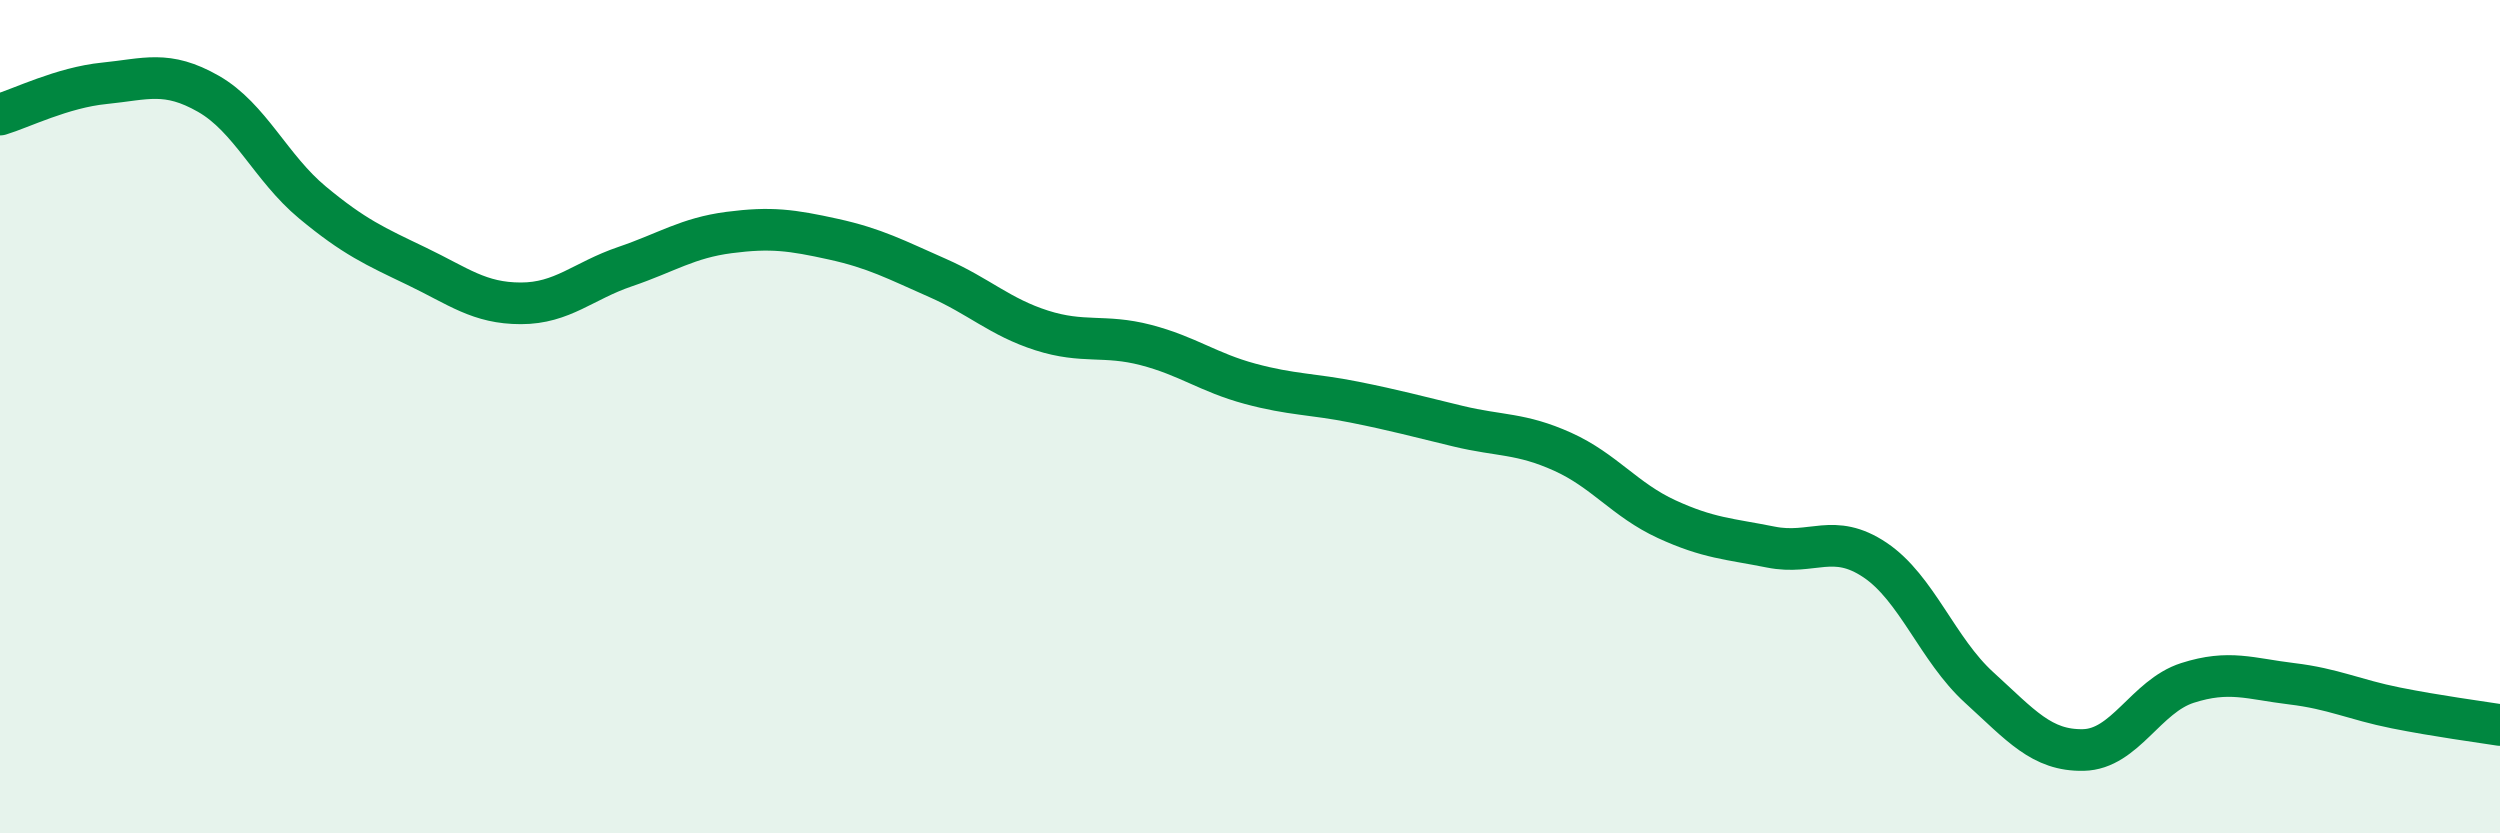 
    <svg width="60" height="20" viewBox="0 0 60 20" xmlns="http://www.w3.org/2000/svg">
      <path
        d="M 0,2.75 C 0.5,2.6 1.5,2.1 2.5,2 C 3.5,1.9 4,1.68 5,2.25 C 6,2.82 6.5,4.03 7.5,4.86 C 8.5,5.69 9,5.91 10,6.39 C 11,6.87 11.5,7.28 12.5,7.28 C 13.5,7.28 14,6.74 15,6.4 C 16,6.06 16.5,5.71 17.5,5.58 C 18.5,5.45 19,5.52 20,5.74 C 21,5.96 21.5,6.23 22.5,6.67 C 23.5,7.11 24,7.61 25,7.93 C 26,8.25 26.5,8.02 27.5,8.28 C 28.5,8.54 29,8.94 30,9.21 C 31,9.48 31.5,9.45 32.5,9.65 C 33.5,9.85 34,9.99 35,10.23 C 36,10.47 36.5,10.39 37.5,10.84 C 38.5,11.29 39,12 40,12.46 C 41,12.92 41.5,12.93 42.5,13.13 C 43.5,13.33 44,12.77 45,13.44 C 46,14.11 46.5,15.59 47.5,16.5 C 48.5,17.41 49,18.02 50,18 C 51,17.98 51.5,16.71 52.5,16.39 C 53.5,16.07 54,16.29 55,16.41 C 56,16.53 56.5,16.79 57.5,16.99 C 58.5,17.19 59.5,17.32 60,17.4L60 20L0 20Z"
        fill="#008740"
        opacity="0.1"
        stroke-linecap="round"
        stroke-linejoin="round"
      />
      <path
        d="M 0,2.75 C 0.5,2.6 1.5,2.1 2.5,2 C 3.5,1.9 4,1.68 5,2.25 C 6,2.82 6.5,4.03 7.5,4.86 C 8.5,5.69 9,5.91 10,6.39 C 11,6.87 11.5,7.28 12.5,7.28 C 13.5,7.28 14,6.74 15,6.4 C 16,6.06 16.5,5.71 17.5,5.58 C 18.5,5.45 19,5.52 20,5.74 C 21,5.96 21.5,6.23 22.5,6.67 C 23.5,7.11 24,7.61 25,7.93 C 26,8.25 26.5,8.02 27.5,8.28 C 28.5,8.54 29,8.94 30,9.21 C 31,9.48 31.5,9.45 32.5,9.65 C 33.5,9.85 34,9.99 35,10.23 C 36,10.47 36.5,10.39 37.5,10.84 C 38.5,11.29 39,12 40,12.46 C 41,12.92 41.5,12.93 42.5,13.13 C 43.5,13.33 44,12.77 45,13.44 C 46,14.11 46.5,15.59 47.5,16.5 C 48.5,17.41 49,18.02 50,18 C 51,17.98 51.5,16.71 52.5,16.39 C 53.5,16.07 54,16.29 55,16.41 C 56,16.53 56.5,16.79 57.5,16.99 C 58.5,17.19 59.5,17.32 60,17.4"
        stroke="#008740"
        stroke-width="1"
        fill="none"
        stroke-linecap="round"
        stroke-linejoin="round"
      />
    </svg>
  